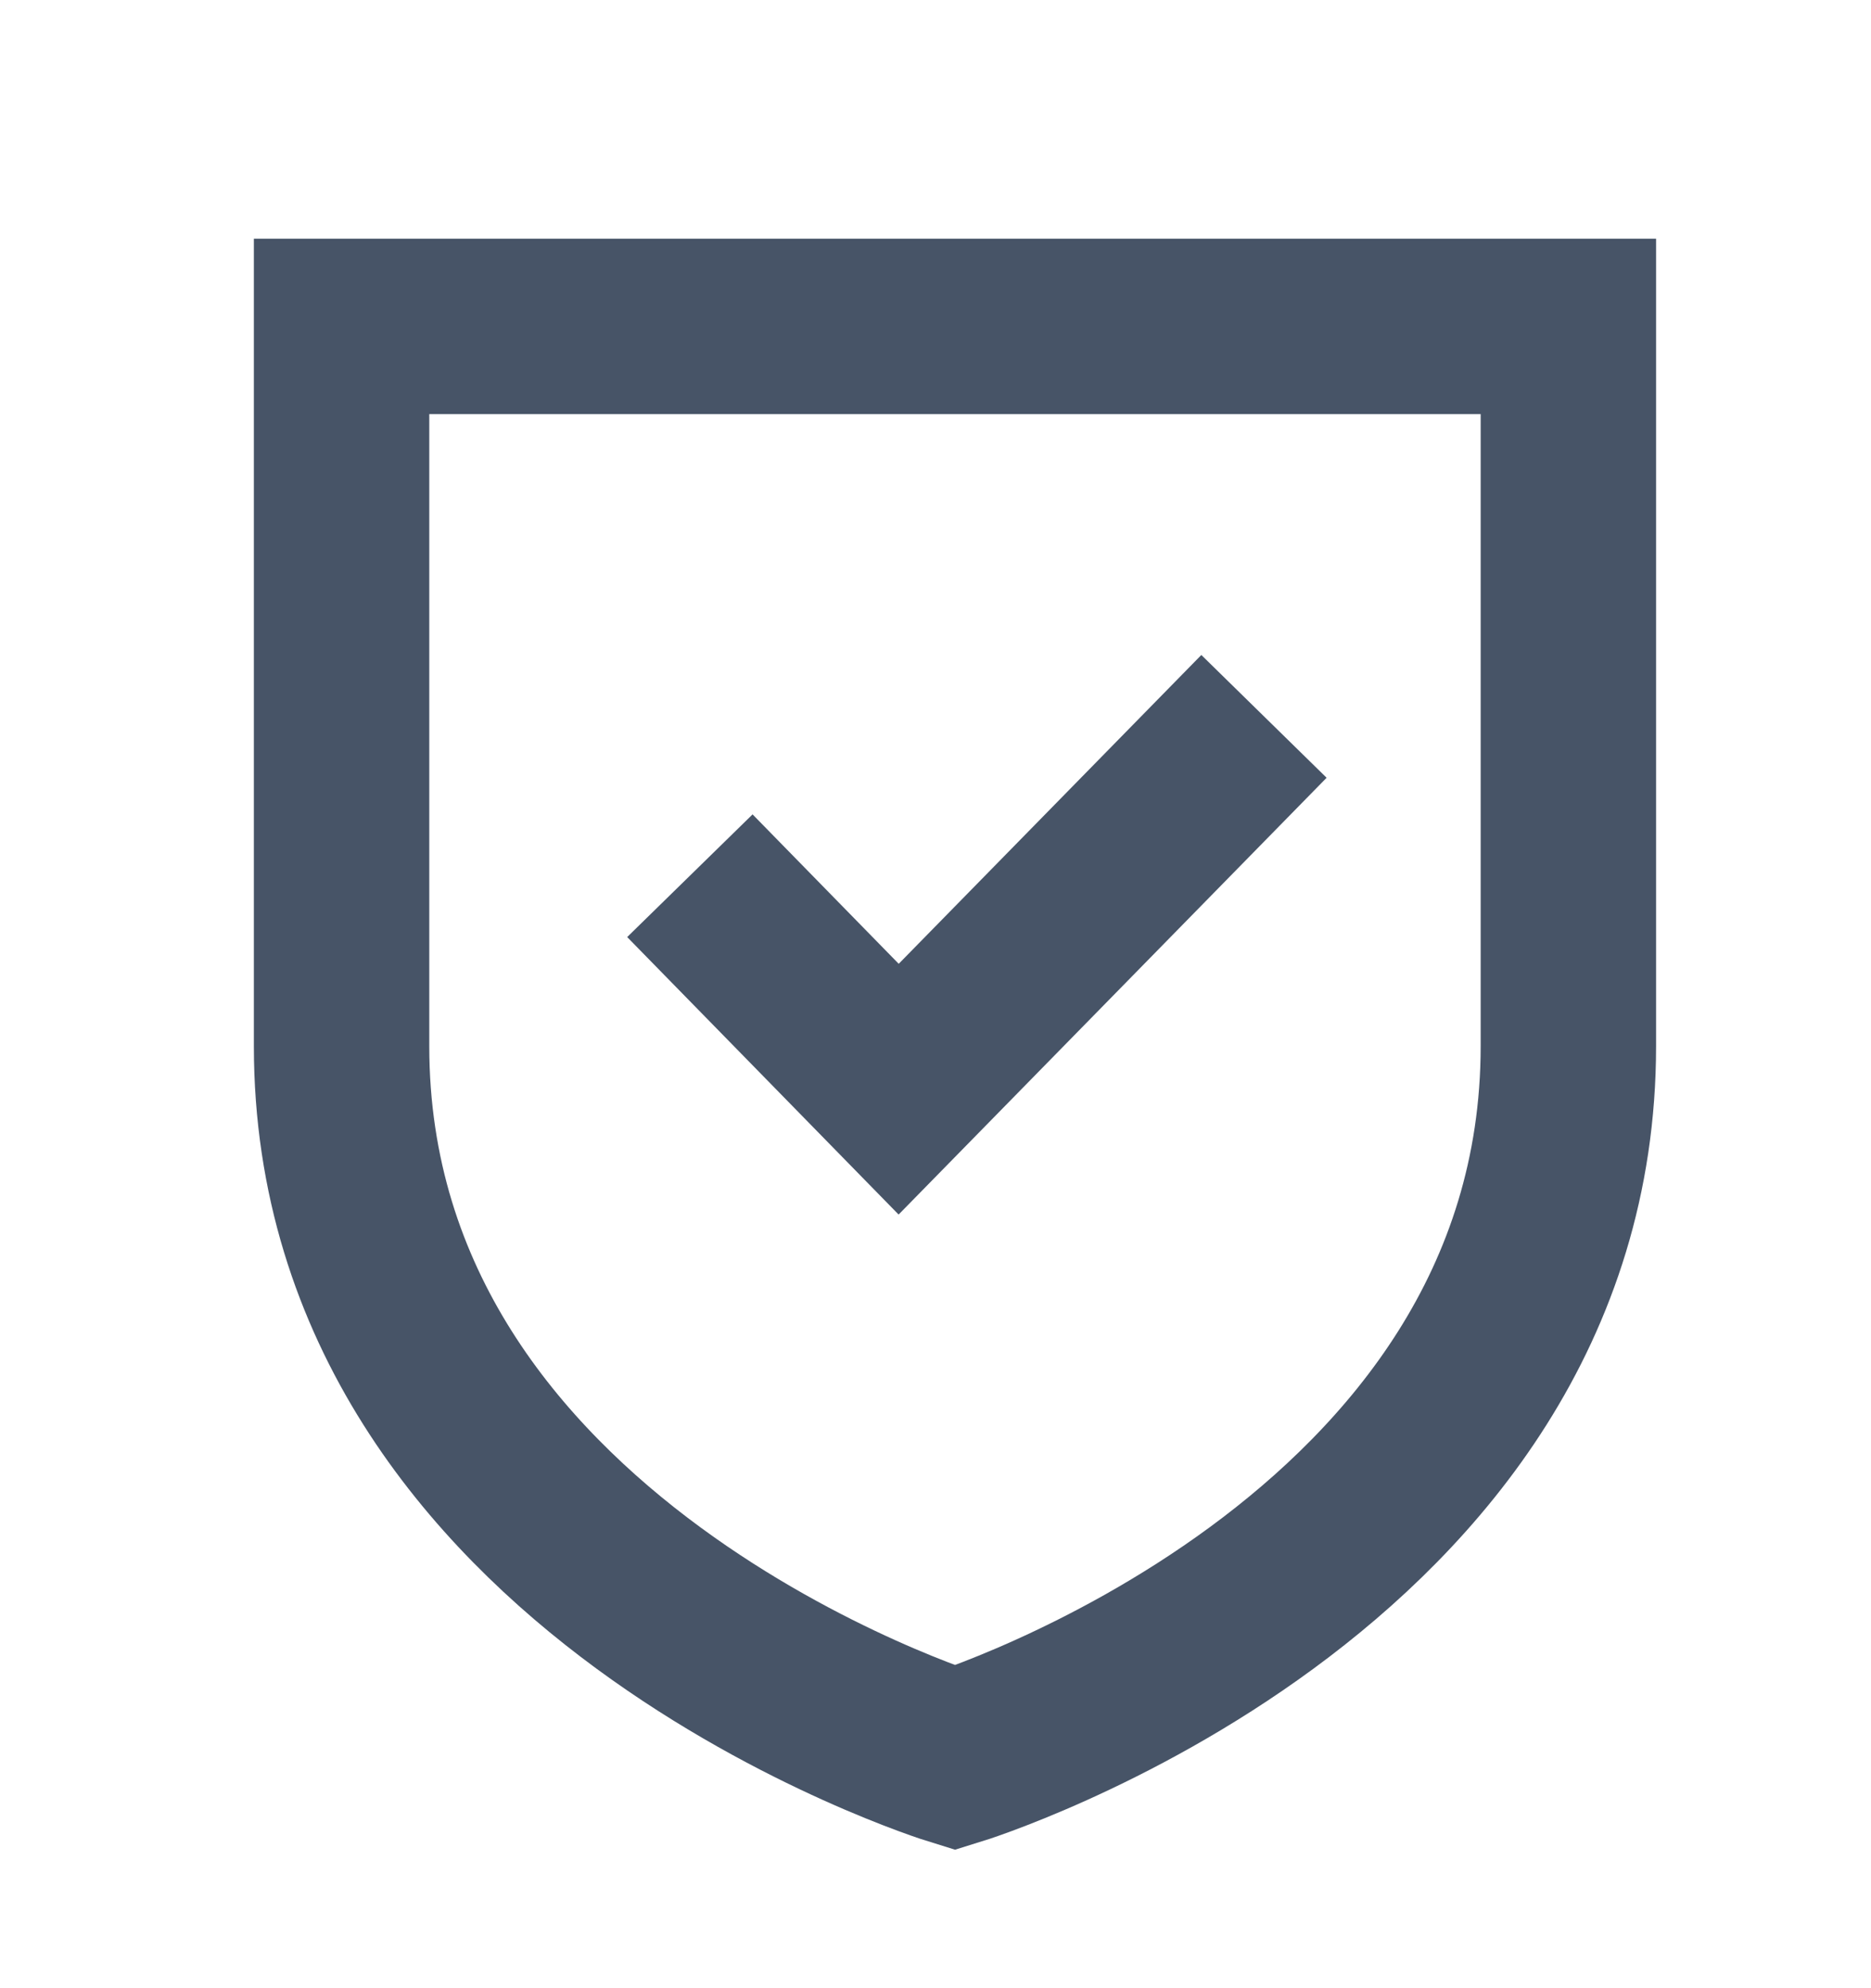 <svg width="16" height="17" viewBox="0 0 16 17" fill="none" xmlns="http://www.w3.org/2000/svg">
<path d="M6.424 8.024L7.685 9.313L10.284 6.661" stroke="#475467" stroke-width="1.5" stroke-linecap="square"/>
<path fill-rule="evenodd" clip-rule="evenodd" d="M8.167 15.031C8.167 15.031 13.412 13.411 13.412 8.945V2.791H2.921V8.945C2.921 13.411 8.167 15.031 8.167 15.031Z" stroke="#475467" stroke-width="1.5" stroke-linecap="round"/>
</svg>

